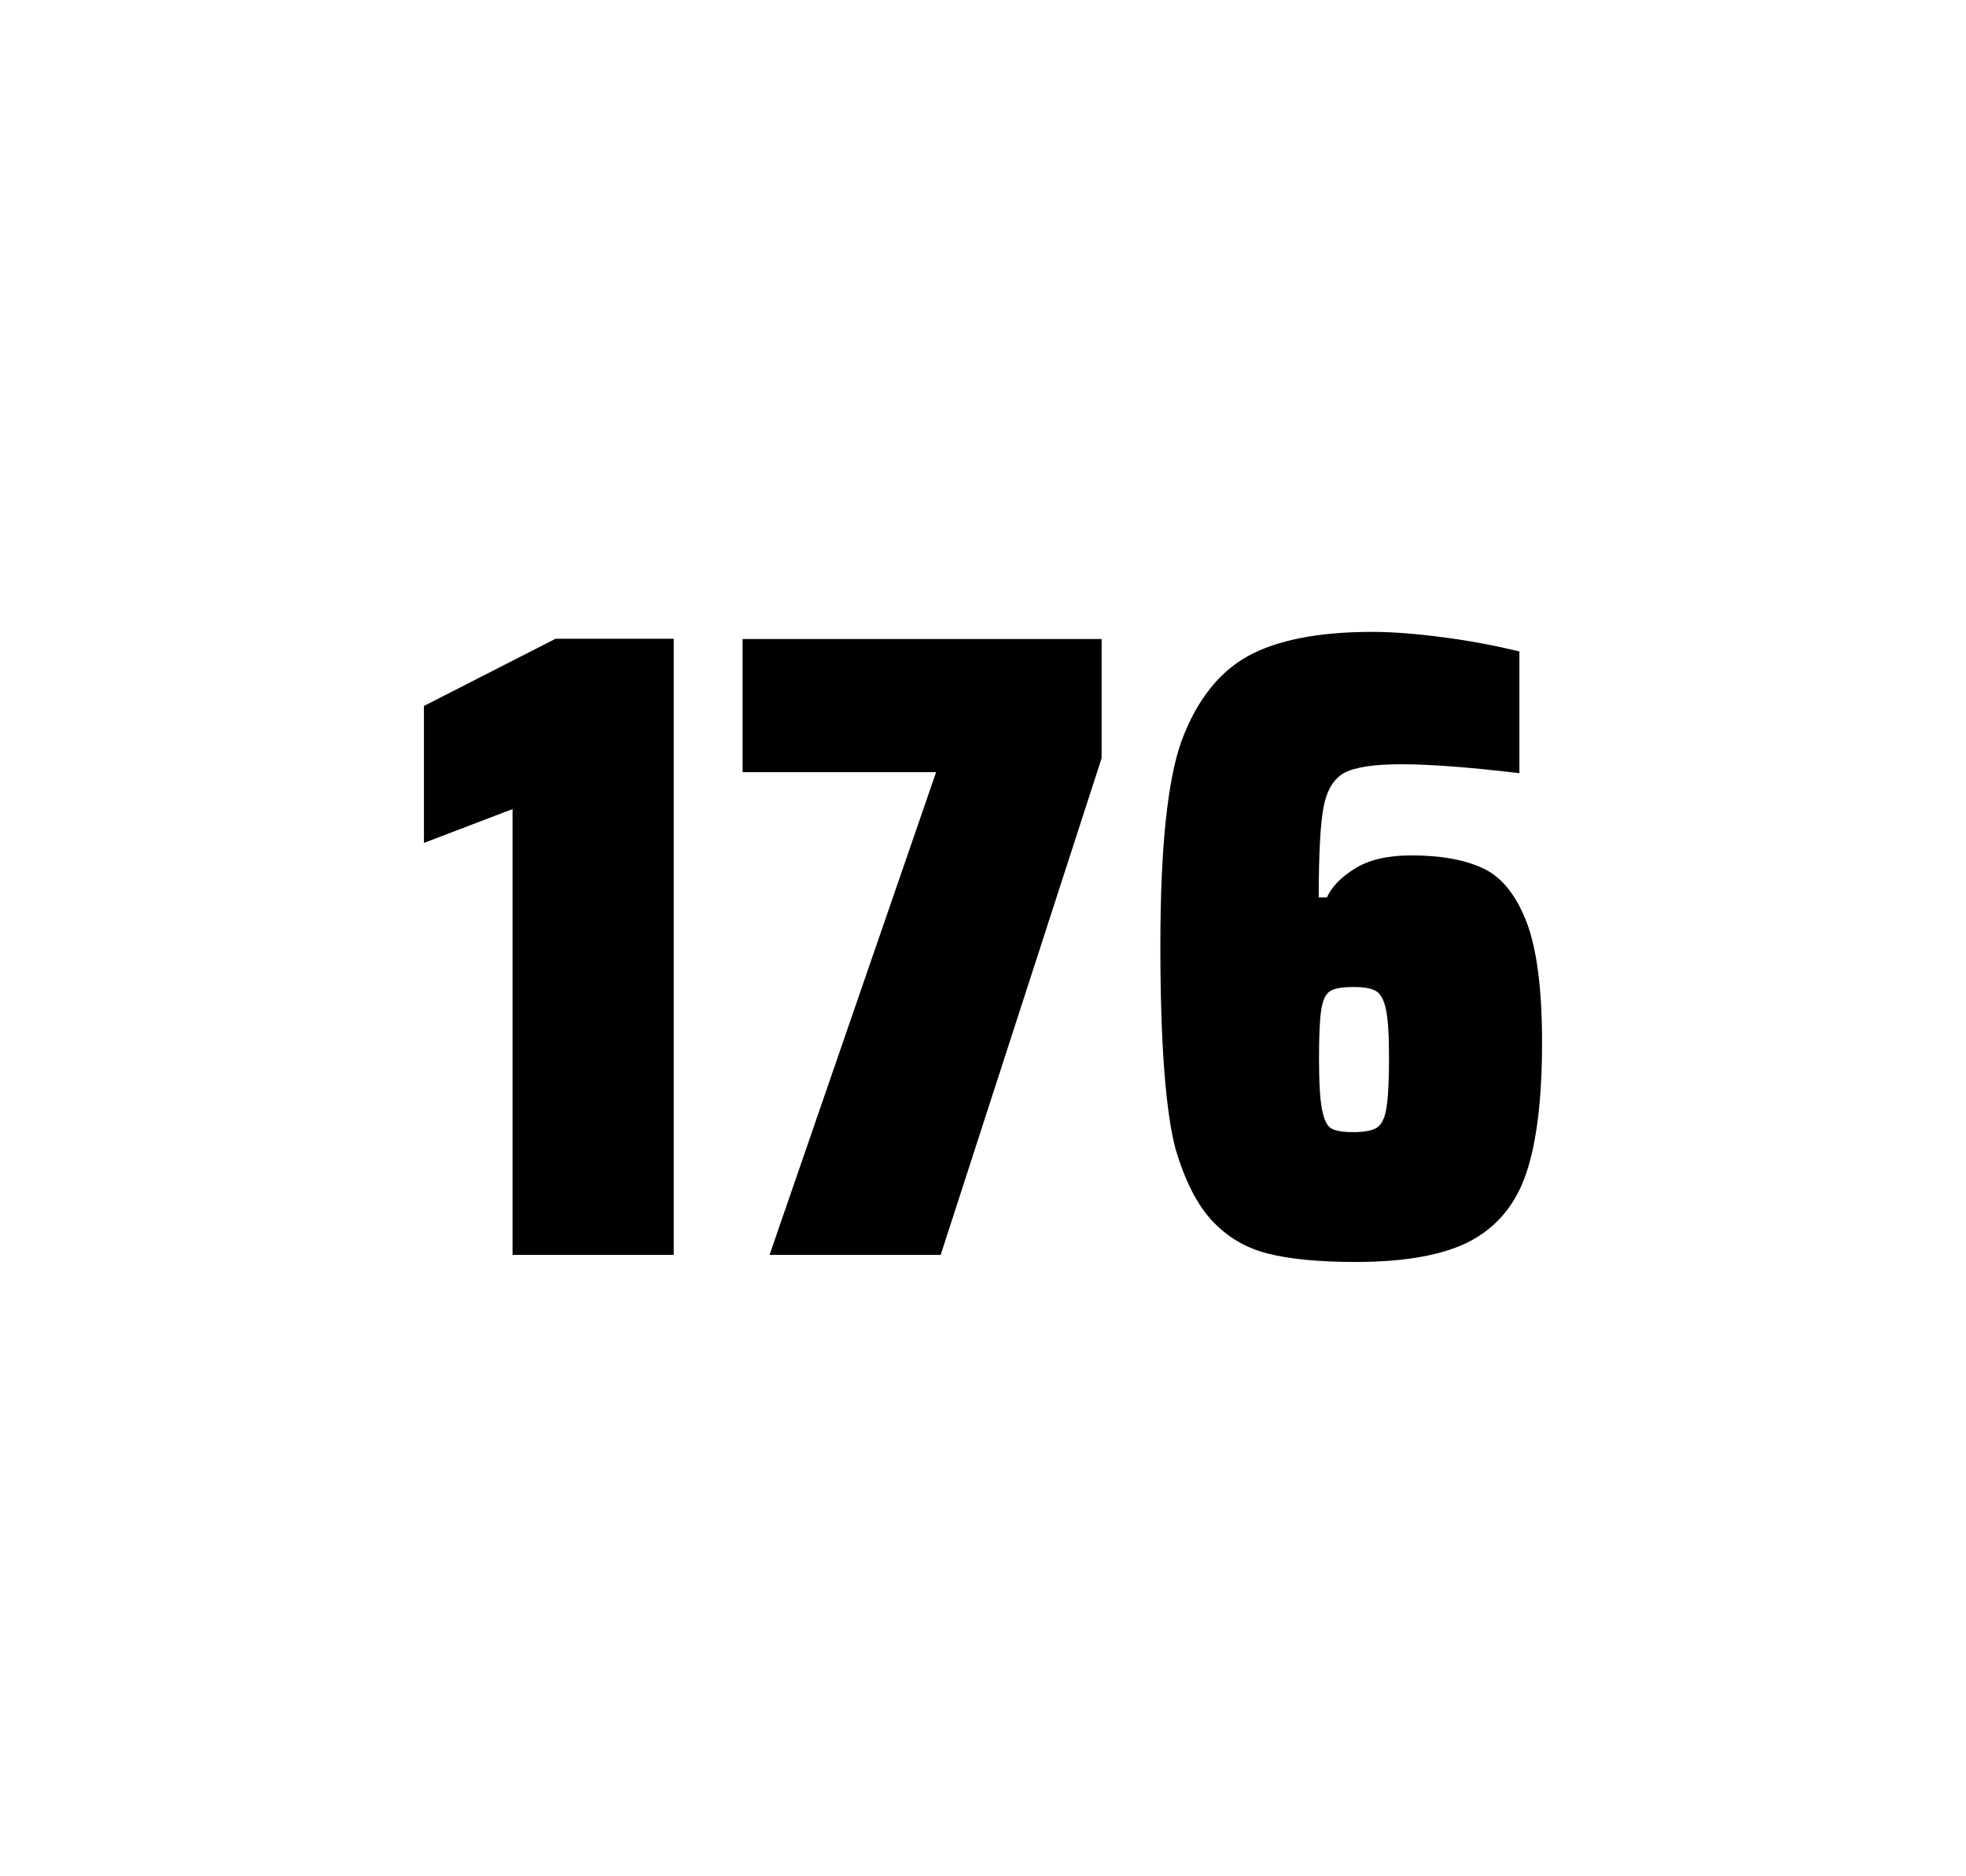 <?xml version="1.0" encoding="utf-8"?>
<svg version="1.1" id="wrapper" x="0px" y="0px" viewBox="0 0 772.1 737" style="enable-background:new 0 0 772.1 737;" xmlns="http://www.w3.org/2000/svg">
  <style type="text/css">
	.st0{fill:none;}
</style>
  <path id="frame" class="st0" d="M 1.5 0 L 770.5 0 C 771.3 0 772 0.7 772 1.5 L 772 735.4 C 772 736.2 771.3 736.9 770.5 736.9 L 1.5 736.9 C 0.7 736.9 0 736.2 0 735.4 L 0 1.5 C 0 0.7 0.7 0 1.5 0 Z"/>
  <g id="numbers"><path id="one" d="M 201.292 492.9 L 201.292 317.8 L 166.492 331.1 L 166.492 277.3 L 218.192 250.9 L 264.592 250.9 L 264.592 492.9 L 201.292 492.9 Z"/><path id="seven" d="M 302.234 492.9 L 367.634 303.3 L 291.634 303.3 L 291.634 251 L 432.634 251 L 432.634 297.8 L 369.434 492.9 L 302.234 492.9 Z"/><path id="six" d="M 497.908 492.4 C 489.208 490.2 482.008 485.9 476.108 479.6 C 470.208 473.3 465.408 463.9 461.708 451.5 C 457.708 436.3 455.708 409.5 455.708 371.3 C 455.708 333.1 458.508 306.2 464.108 290.8 C 470.008 275.1 478.608 264.1 490.108 257.7 C 501.608 251.4 517.908 248.2 539.008 248.2 C 546.708 248.2 555.908 248.9 566.608 250.3 C 577.308 251.7 587.308 253.6 596.708 255.9 L 596.708 303.7 C 577.208 301.4 561.808 300.2 550.308 300.2 C 539.708 300.2 532.408 301.3 528.108 303.5 C 523.908 305.7 521.108 310.2 519.808 317 C 518.508 323.8 517.908 335.6 517.908 352.5 L 521.108 352.5 C 523.008 348.3 526.708 344.5 532.208 341.1 C 537.708 337.7 545.008 336 554.208 336 C 566.208 336 575.708 337.8 582.908 341.3 C 590.008 344.8 595.608 351.9 599.608 362.4 C 603.608 373 605.608 388.7 605.608 409.5 C 605.608 431.5 603.508 448.7 599.408 460.8 C 595.308 473 588.008 481.8 577.608 487.4 C 567.208 492.9 552.108 495.7 532.408 495.7 C 518.108 495.7 506.608 494.6 497.908 492.4 Z M 540.508 443.1 C 542.408 442 543.708 439.6 544.408 435.7 C 545.108 431.8 545.508 425.2 545.508 415.8 C 545.508 406.7 545.108 400.2 544.308 396.5 C 543.508 392.8 542.208 390.3 540.408 389.3 C 538.608 388.2 535.708 387.7 531.408 387.7 C 527.108 387.7 524.208 388.2 522.408 389.3 C 520.608 390.4 519.508 392.8 518.908 396.5 C 518.308 400.3 518.008 406.6 518.008 415.5 C 518.008 425.1 518.408 431.9 519.208 435.9 C 520.008 439.9 521.208 442.4 522.908 443.3 C 524.508 444.2 527.408 444.7 531.308 444.7 C 535.508 444.7 538.608 444.2 540.508 443.1 Z"/></g>
</svg>